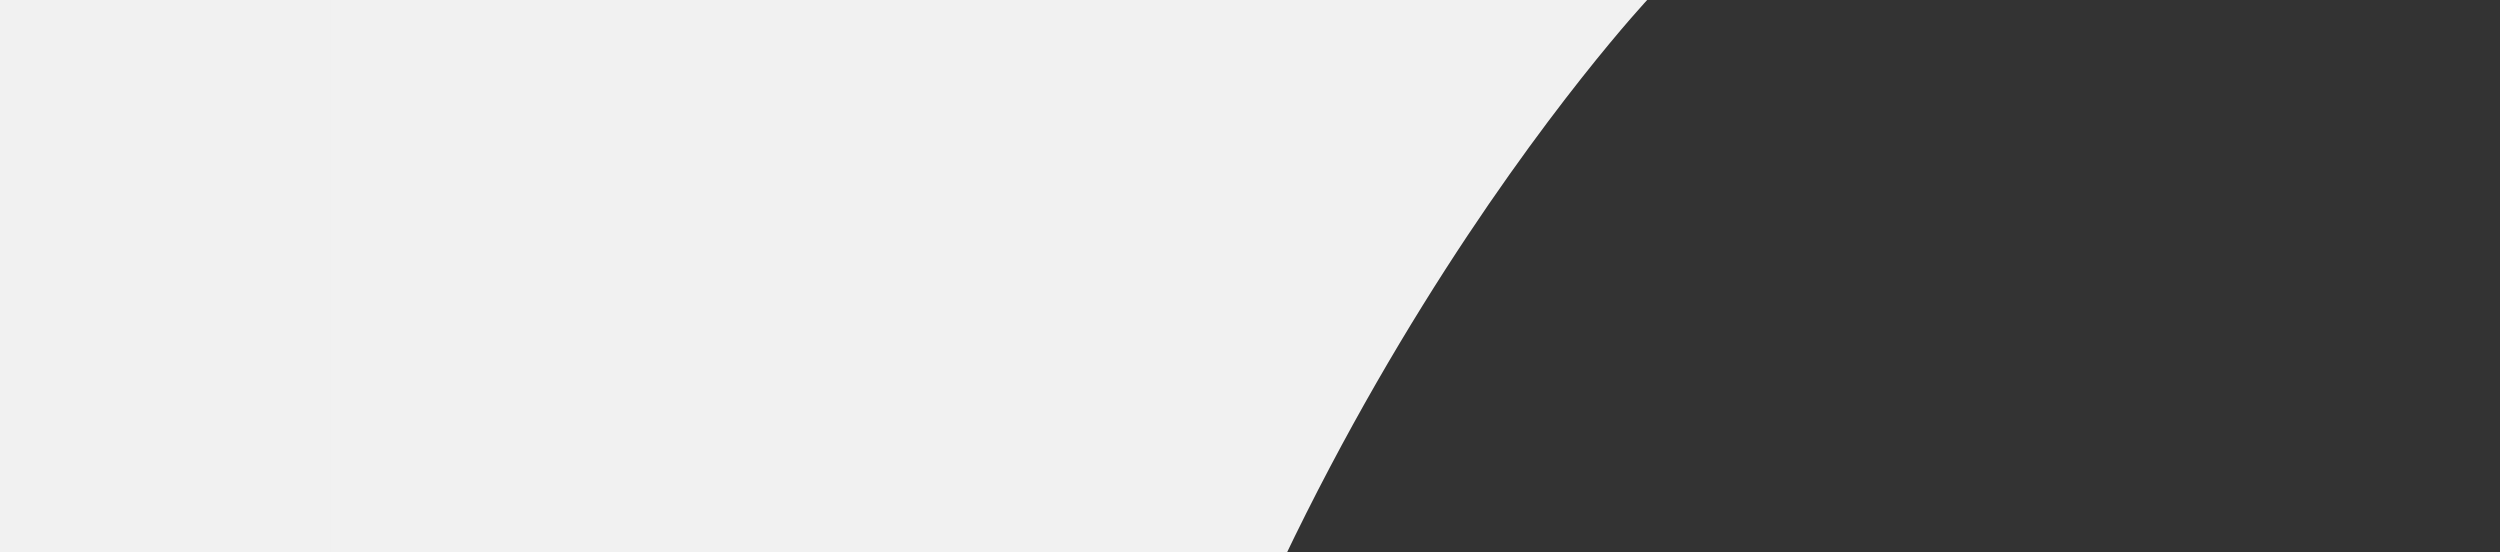 <svg version="1.1" id="Layer_1" xmlns="http://www.w3.org/2000/svg" x="0" y="0" viewBox="0 0 1920 424" xml:space="preserve"><rect x="0" y="0" width="1920" height="424" fill="#333333" stroke="none"/><path fill="#F1F1F1" d="M1266.5-1.6s-321.2 341.5-427 864c-.3 1.7-586 1-586 1v-865h1013zM-190-1.6h443.5v865l-443.5.2V-1.6z"/></svg>